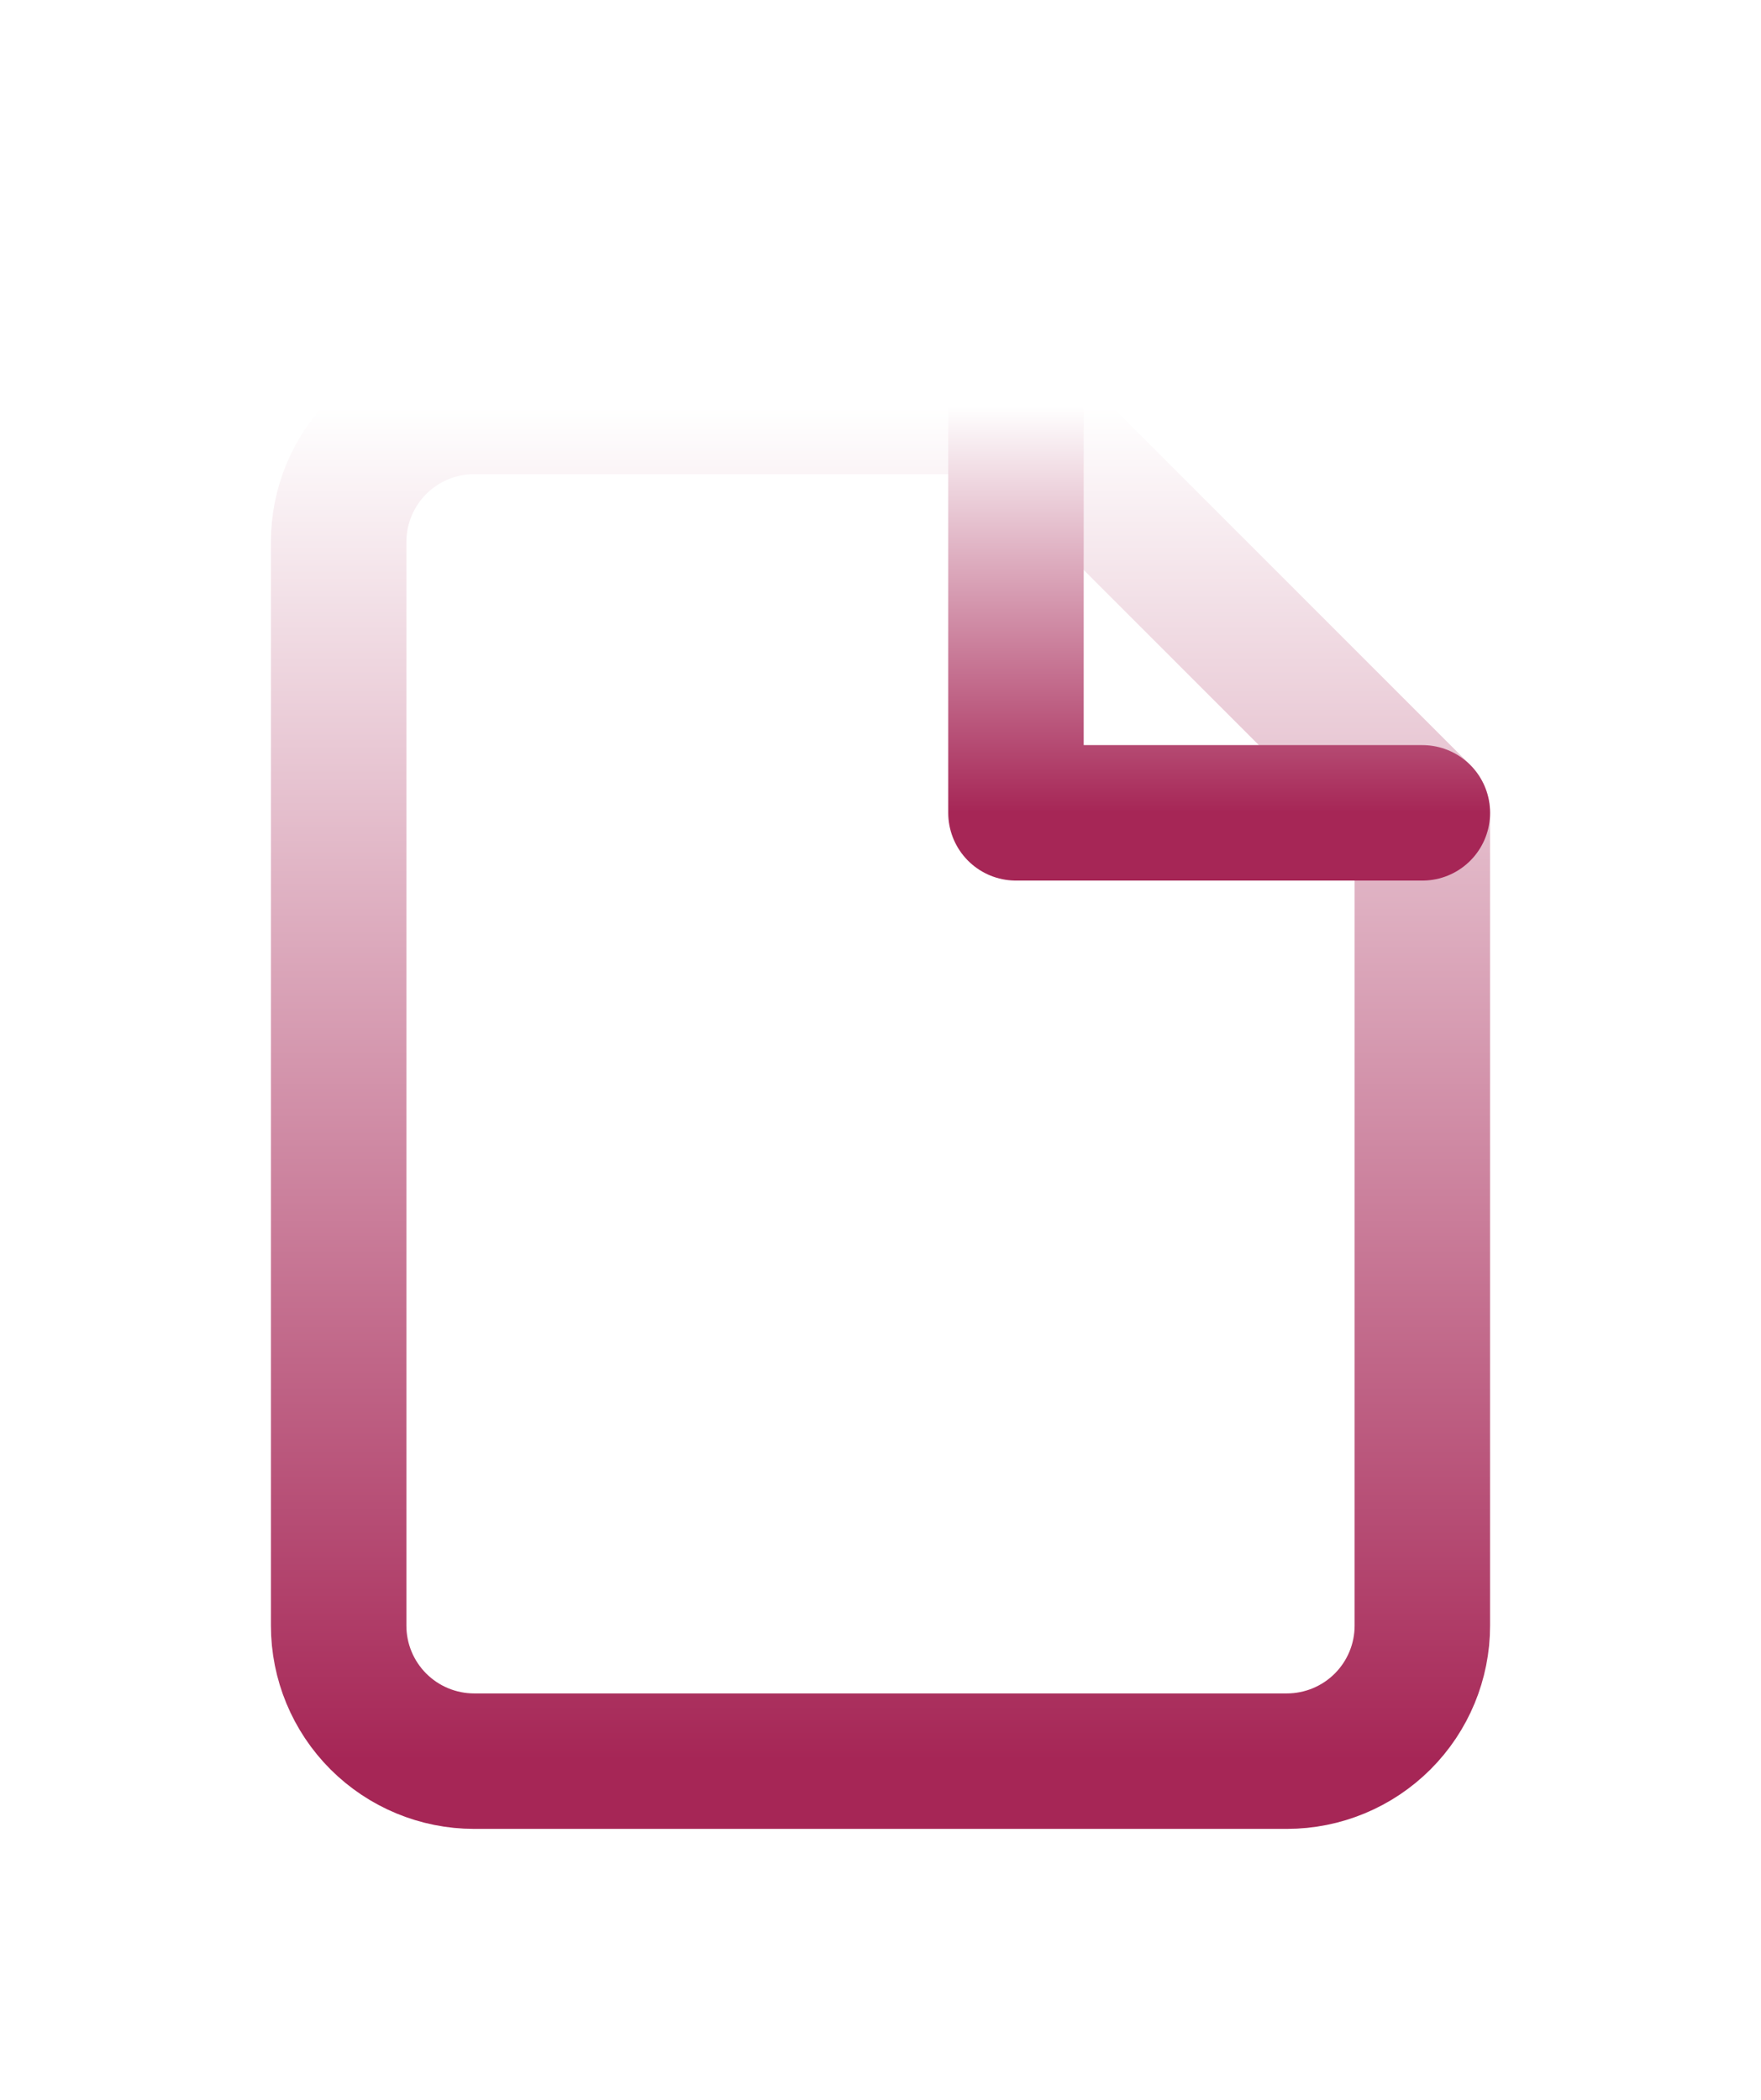 <svg width="26" height="31" viewBox="0 0 26 31" fill="none" xmlns="http://www.w3.org/2000/svg">
<g filter="url(#filter0_d_812_90)">
<path d="M15 2H7C6.47 2 5.961 2.211 5.586 2.586C5.211 2.961 5 3.47 5 4V20C5 20.53 5.211 21.039 5.586 21.414C5.961 21.789 6.47 22 7 22H19C19.53 22 20.039 21.789 20.414 21.414C20.789 21.039 21 20.53 21 20V8L15 2Z" stroke="url(#paint0_linear_812_90)" stroke-width="2" stroke-linecap="round" stroke-linejoin="round"/>
<path d="M15 2V8H21" stroke="url(#paint1_linear_812_90)" stroke-width="2" stroke-linecap="round" stroke-linejoin="round"/>
<path d="M17 13H9Z" fill="#D9D9D9"/>
<path d="M17 13H9" stroke="url(#paint2_linear_812_90)" stroke-width="2" stroke-linecap="round" stroke-linejoin="round"/>
<path d="M17 17H9" stroke="url(#paint3_linear_812_90)" stroke-width="2" stroke-linecap="round" stroke-linejoin="round"/>
<path d="M11 9H10H9" stroke="url(#paint4_linear_812_90)" stroke-width="2" stroke-linecap="round" stroke-linejoin="round"/>
</g>
<defs>
<filter id="filter0_d_812_90" x="-3" y="0" width="32" height="32" filterUnits="userSpaceOnUse" color-interpolation-filters="sRGB">
<feFlood flood-opacity="0" result="BackgroundImageFix"/>
<feColorMatrix in="SourceAlpha" type="matrix" values="0 0 0 0 0 0 0 0 0 0 0 0 0 0 0 0 0 0 127 0" result="hardAlpha"/>
<feOffset dy="4"/>
<feGaussianBlur stdDeviation="2"/>
<feComposite in2="hardAlpha" operator="out"/>
<feColorMatrix type="matrix" values="0 0 0 0 0 0 0 0 0 0 0 0 0 0 0 0 0 0 0.25 0"/>
<feBlend mode="normal" in2="BackgroundImageFix" result="effect1_dropShadow_812_90"/>
<feBlend mode="normal" in="SourceGraphic" in2="effect1_dropShadow_812_90" result="shape"/>
</filter>
<linearGradient id="paint0_linear_812_90" x1="13" y1="2" x2="13" y2="22" gradientUnits="userSpaceOnUse">
<stop stop-color="white"/>
<stop offset="1" stop-color="#A62656"/>
</linearGradient>
<linearGradient id="paint1_linear_812_90" x1="18" y1="2" x2="18" y2="8" gradientUnits="userSpaceOnUse">
<stop stop-color="white"/>
<stop offset="1" stop-color="#A62656"/>
</linearGradient>
<linearGradient id="paint2_linear_812_90" x1="nan" y1="nan" x2="nan" y2="nan" gradientUnits="userSpaceOnUse">
<stop stop-color="white"/>
<stop offset="1" stop-color="#A62656"/>
</linearGradient>
<linearGradient id="paint3_linear_812_90" x1="nan" y1="nan" x2="nan" y2="nan" gradientUnits="userSpaceOnUse">
<stop stop-color="white"/>
<stop offset="1" stop-color="#A62656"/>
</linearGradient>
<linearGradient id="paint4_linear_812_90" x1="nan" y1="nan" x2="nan" y2="nan" gradientUnits="userSpaceOnUse">
<stop stop-color="white"/>
<stop offset="1" stop-color="#880033" stop-opacity="0.824"/>
</linearGradient>
</defs>
</svg>
